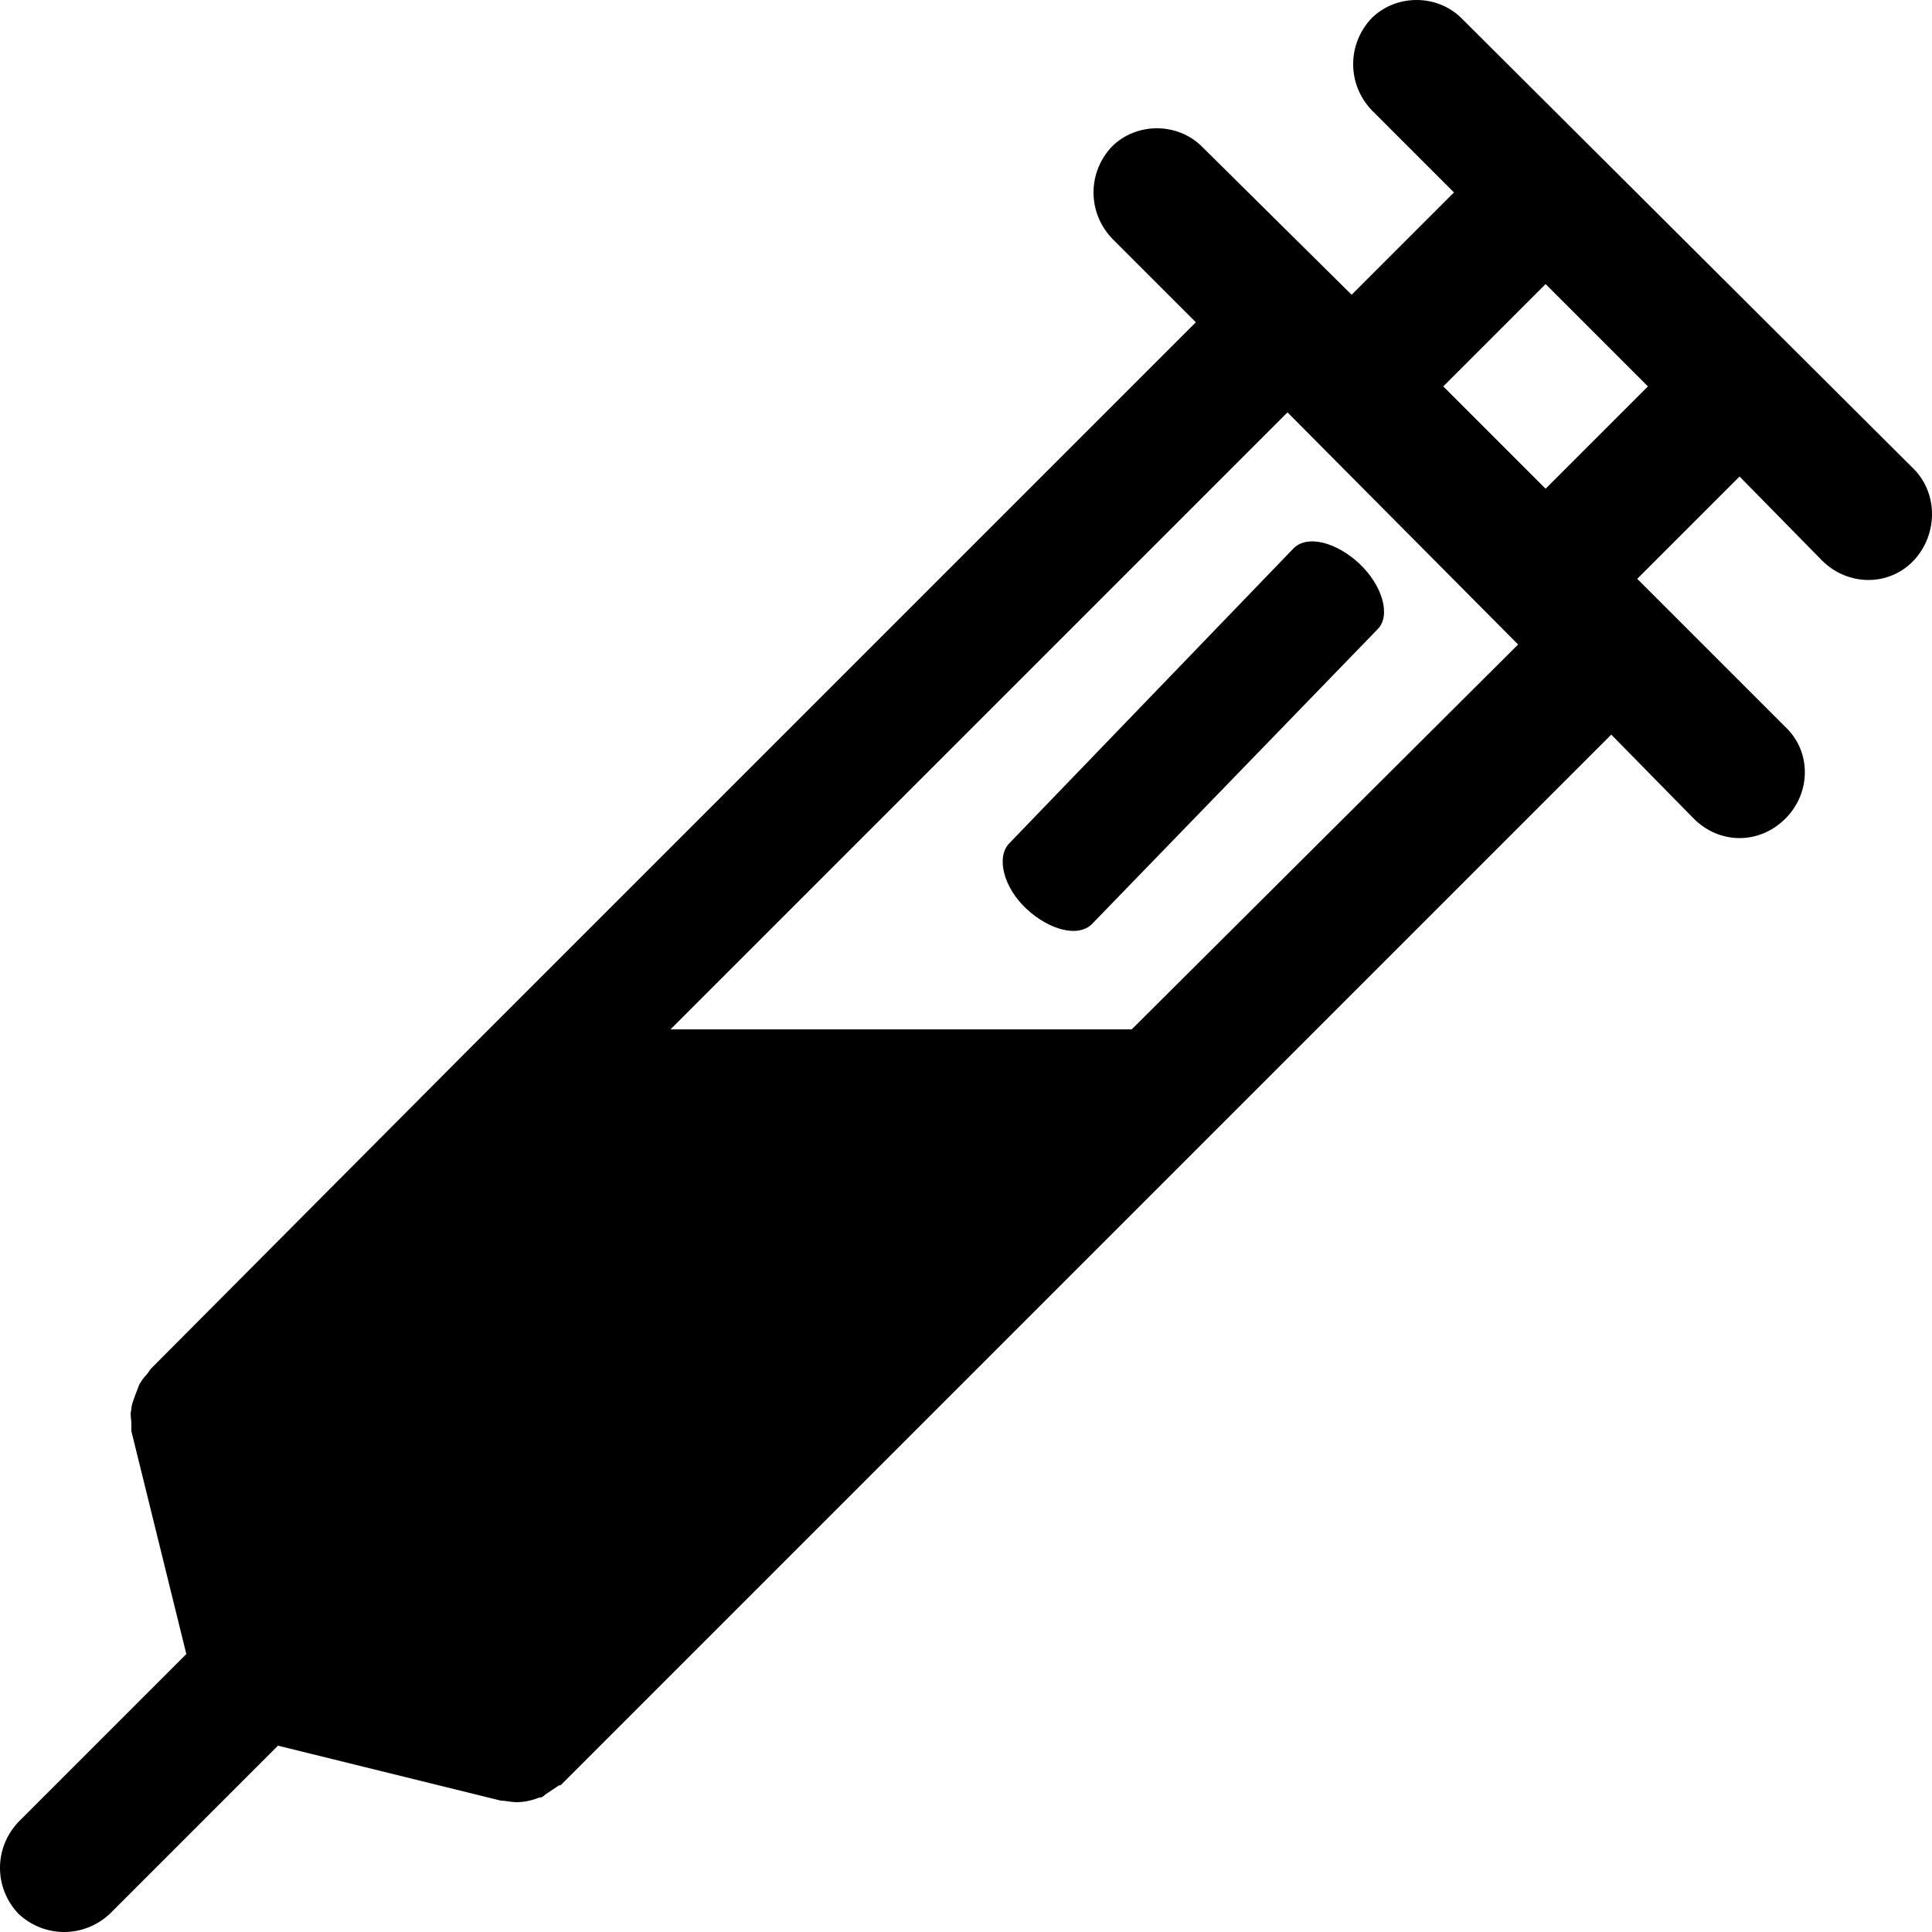 <?xml version="1.0" encoding="utf-8"?>
<!-- Generator: Adobe Illustrator 27.4.1, SVG Export Plug-In . SVG Version: 6.00 Build 0)  -->
<svg version="1.1" id="Group_4340" xmlns="http://www.w3.org/2000/svg" xmlns:xlink="http://www.w3.org/1999/xlink" x="0px" y="0px"
	 viewBox="0 0 126.5 126.5" style="enable-background:new 0 0 126.5 126.5;" xml:space="preserve">
<g>
	<path d="M125.3,30.7L95.7,1.2c-1.6-1.6-4.3-1.6-5.9,0c-1.6,1.7-1.6,4.3,0,6l5.4,5.4l-6.7,6.7l-9.8-9.7c-1.6-1.6-4.3-1.6-5.9,0
		c-1.6,1.7-1.6,4.3,0,6l5.5,5.5L30.7,68.7L9.9,89.6c-0.1,0.1-0.2,0.3-0.3,0.4c-0.2,0.2-0.4,0.5-0.5,0.7C9,91,8.9,91.2,8.8,91.5
		c-0.1,0.3-0.2,0.5-0.2,0.8c-0.1,0.3,0,0.6,0,0.9c0,0.2,0,0.3,0,0.5l3.6,14.6l-11,11c-1.6,1.7-1.6,4.3,0,6c1.7,1.6,4.3,1.6,6,0
		l11-11l14.6,3.6c0.3,0,0.7,0.1,1,0.1c0.5,0,1-0.1,1.5-0.3c0.2,0,0.3-0.1,0.4-0.2c0.3-0.2,0.6-0.4,0.9-0.6c0.1,0,0.1,0,0.2-0.1
		L79,74.6l26.5-26.5l5.4,5.5c1.7,1.7,4.3,1.7,6,0c1.7-1.7,1.7-4.4,0-6l-9.7-9.7l6.7-6.7l5.4,5.5c1.7,1.7,4.4,1.7,6,0
		C126.9,35,126.9,32.3,125.3,30.7z M74.1,67.4H43.9L84.3,27l15.1,15.2L74.1,67.4z M101.2,32l-6.7-6.7l6.7-6.7l6.7,6.7L101.2,32z"/>
	<path d="M67.2,59.5c1.5,1.4,3.4,1.9,4.3,1l18.7-19.3c0.9-0.9,0.3-2.9-1.2-4.3c-1.5-1.4-3.4-1.9-4.3-1L66.1,55.2
		C65.2,56.1,65.7,58.1,67.2,59.5z"/>
</g>
</svg>
